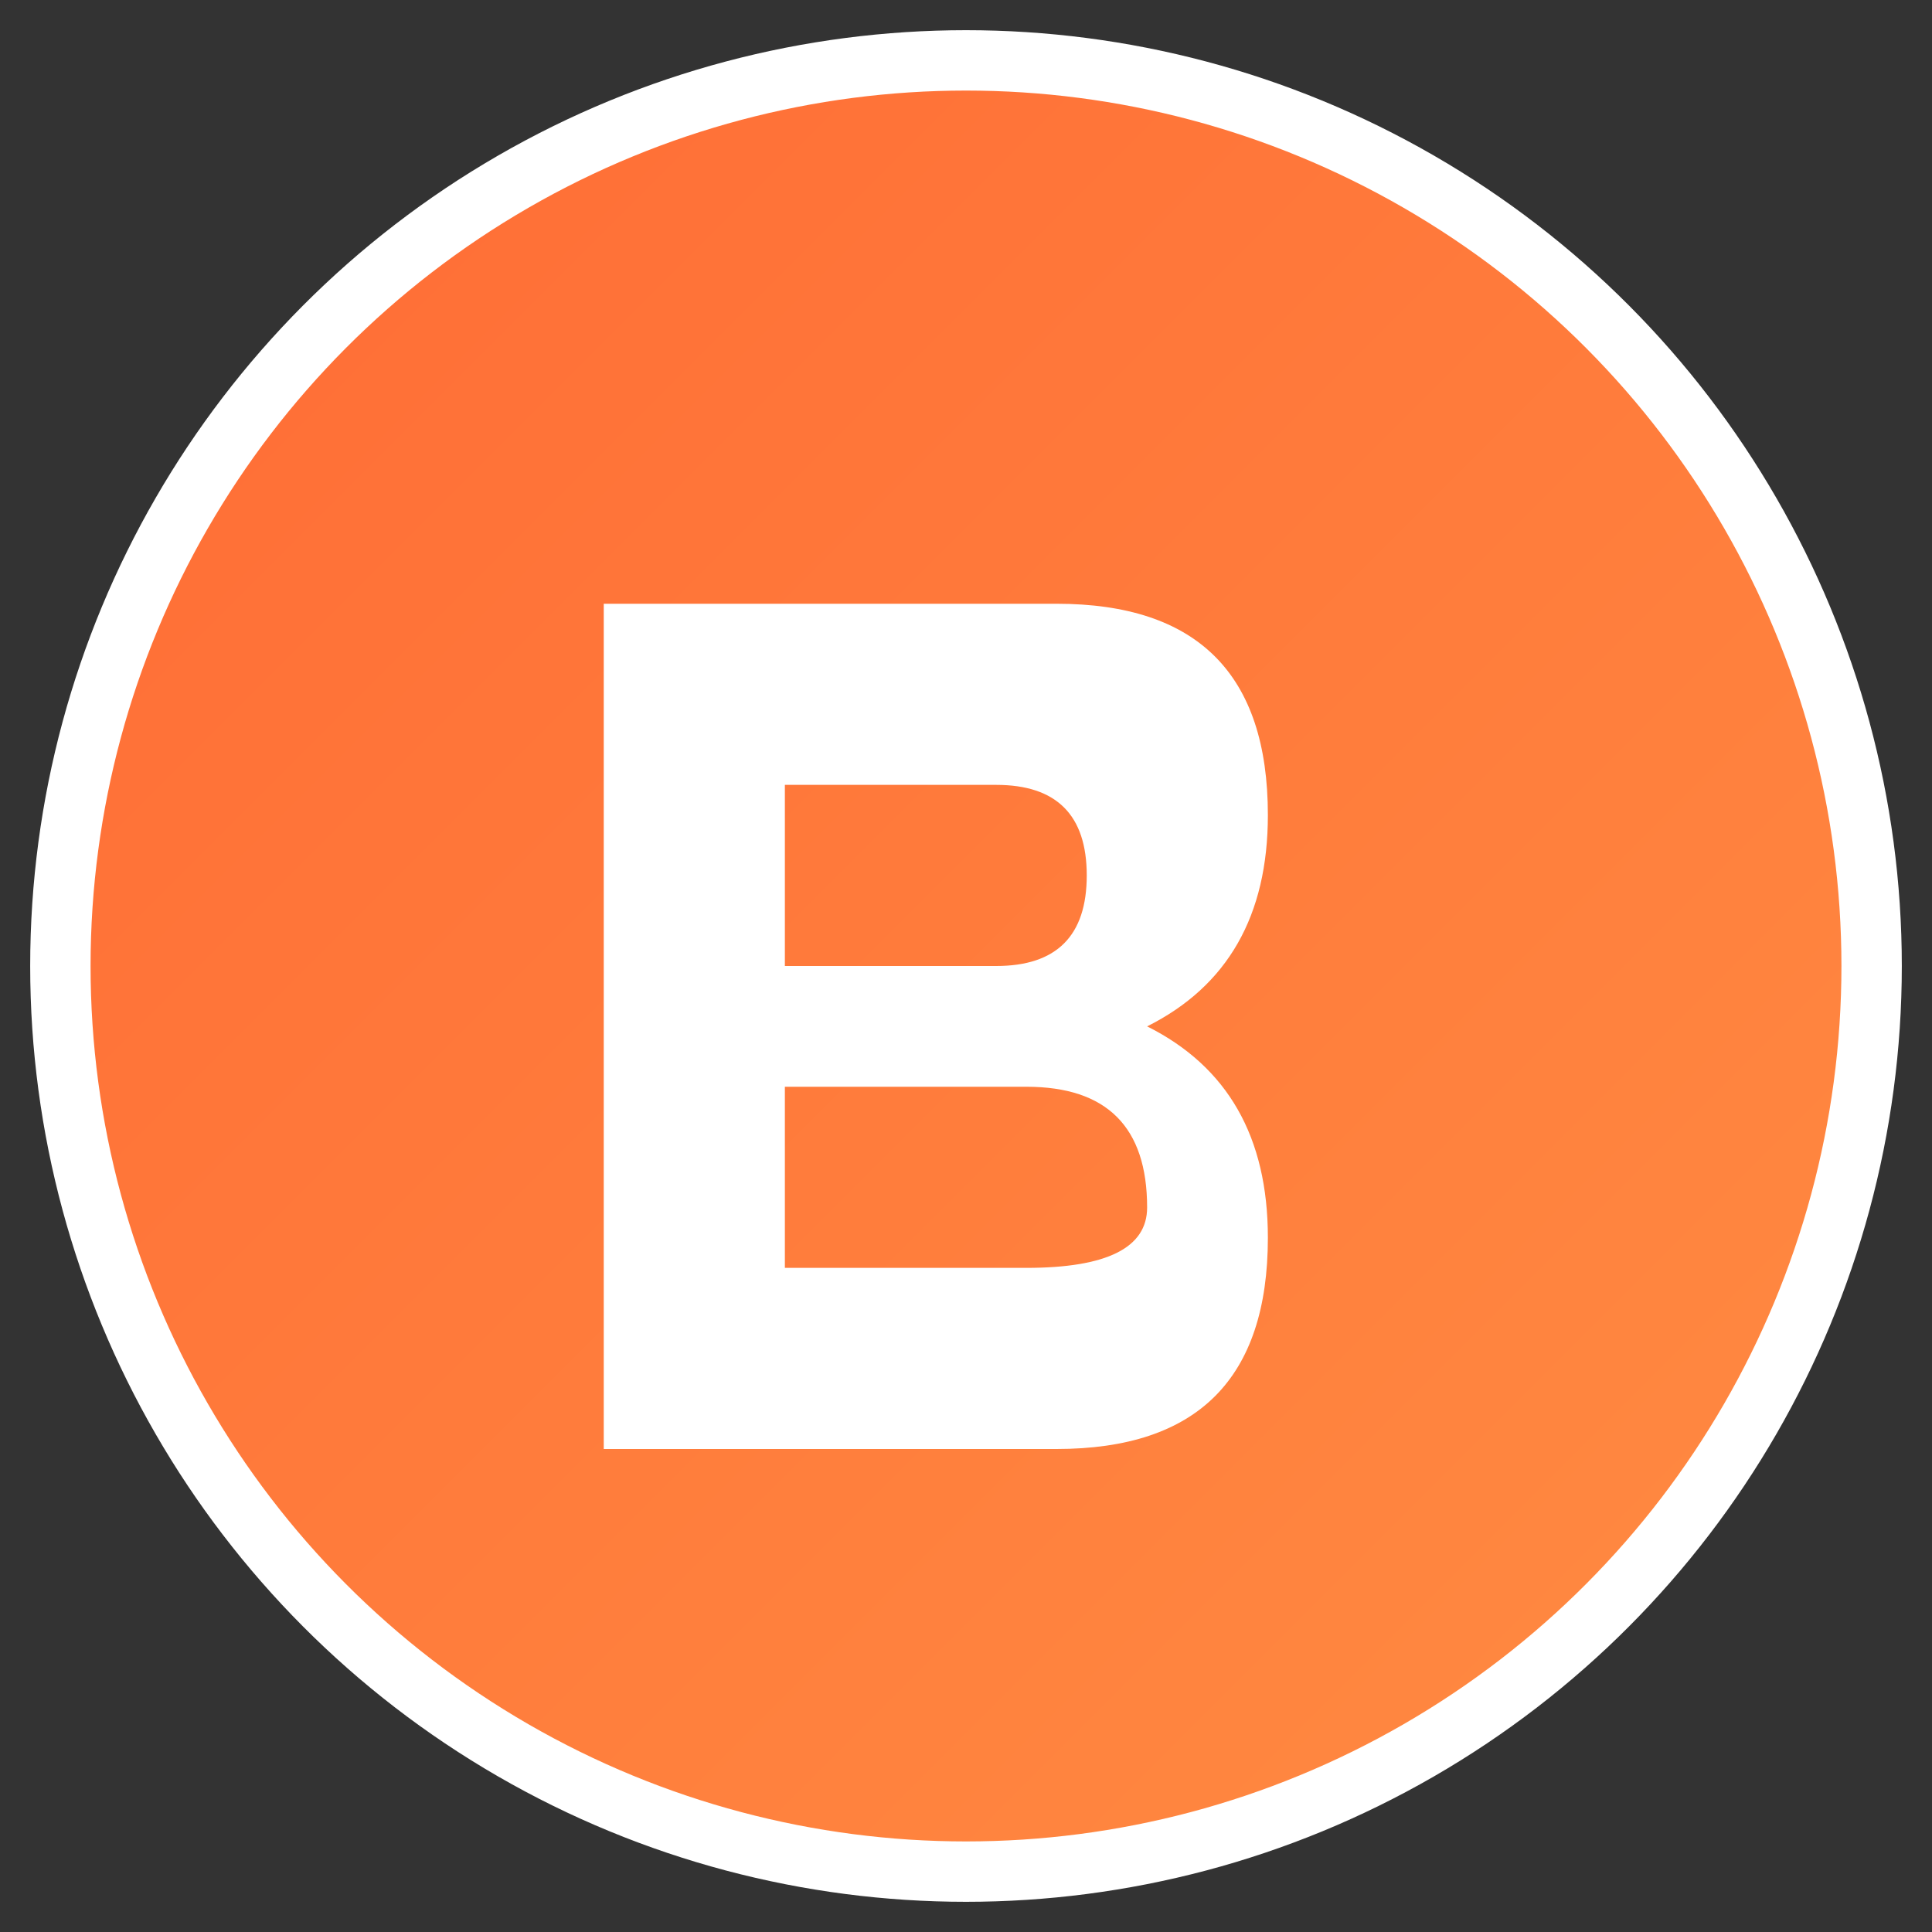 <svg xmlns="http://www.w3.org/2000/svg" viewBox="0 0 64 64" width="64" height="64">
  <rect x="0" y="0" width="64" height="64" fill="#333333" stroke="none"/>
  <defs>
    <linearGradient id="brandGradient" x1="0%" y1="0%" x2="100%" y2="100%">
      <stop offset="0%" style="stop-color:#ff6b35;stop-opacity:1" />
      <stop offset="100%" style="stop-color:#ff8c42;stop-opacity:1" />
    </linearGradient>
  </defs>
  
  <!-- Background circle with gradient -->
  <circle cx="32" cy="32" r="30" fill="url(#brandGradient)" stroke="#ffffff" stroke-width="2"/>
  
  <!-- Letter B -->
  <path d="M20 16 L20 48 L35 48 Q42 48 42 41 Q42 36 38 34 Q42 32 42 27 Q42 20 35 20 L20 20 Z M26 26 L33 26 Q36 26 36 29 Q36 32 33 32 L26 32 Z M26 36 L34 36 Q38 36 38 40 Q38 42 34 42 L26 42 Z" fill="#ffffff"/>
</svg>